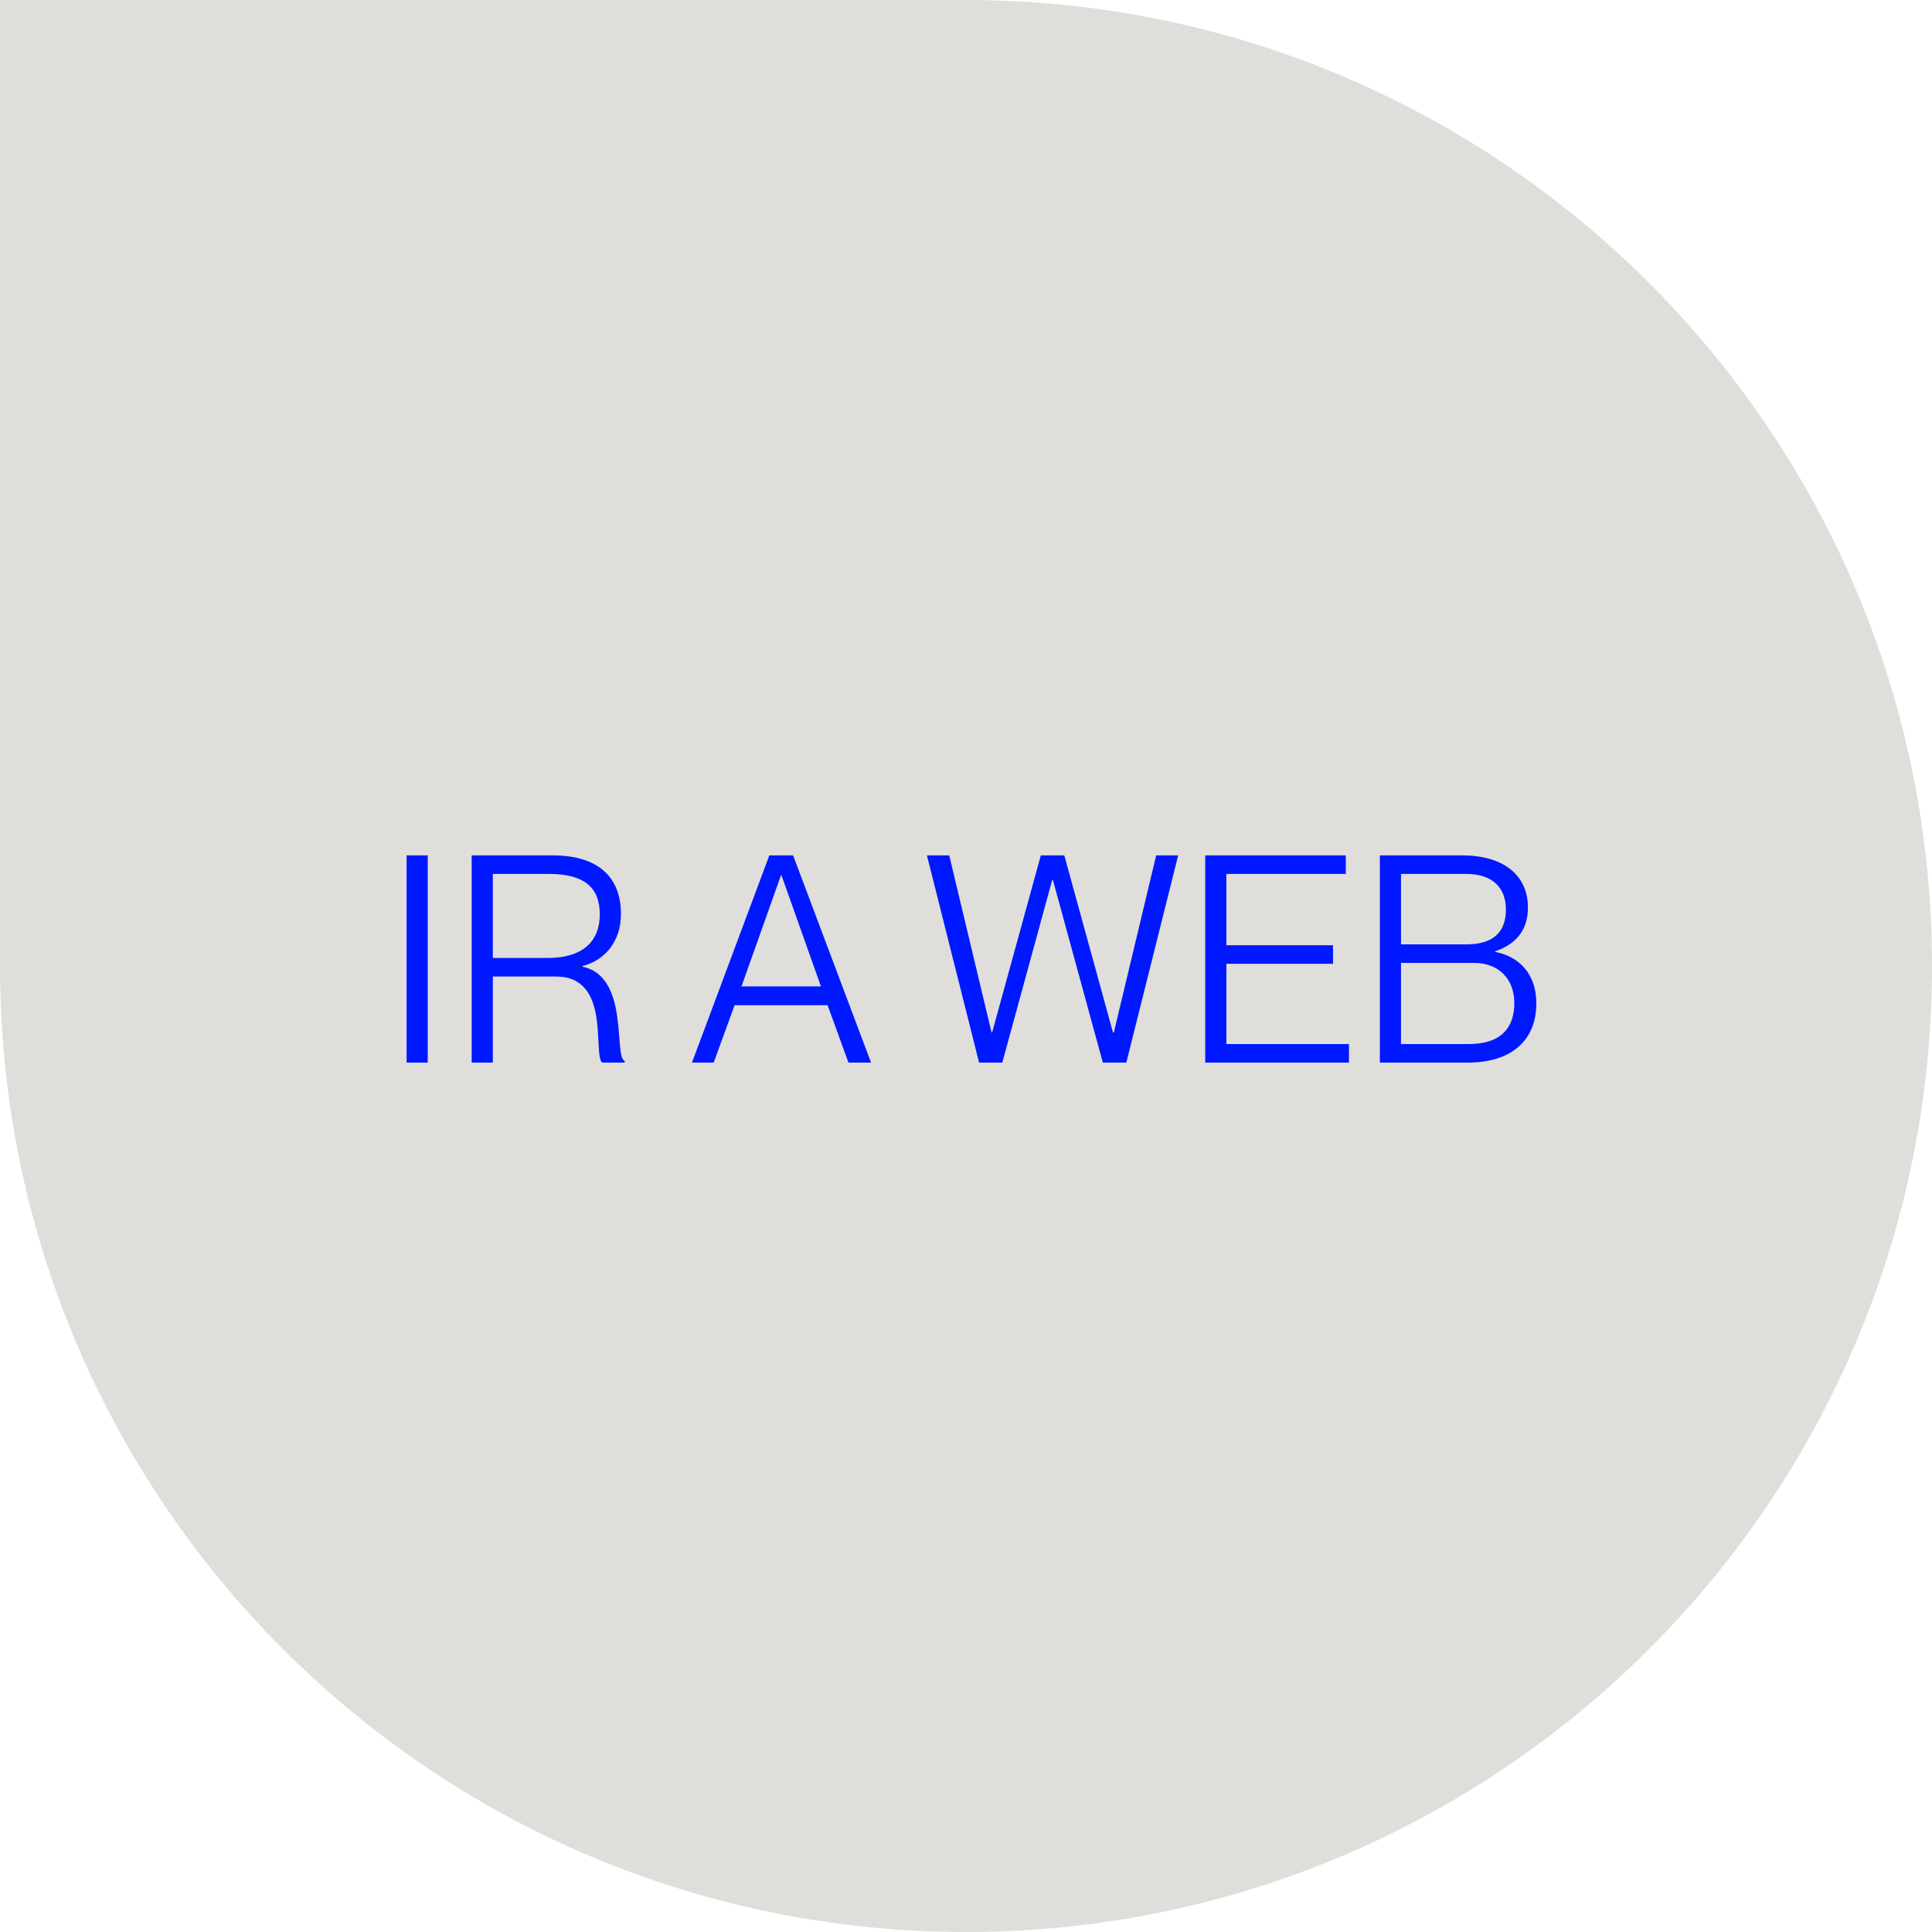 <svg xmlns="http://www.w3.org/2000/svg" width="120" height="120" viewBox="0 0 120 120" fill="none"><path d="M60 120C26.864 120 0 93.136 0 60V0H60C93.136 0 120 26.864 120 60C120 93.136 93.136 120 60 120Z" fill="#E0DEDA"></path><path d="M26.568 66H25.254V53.13H26.568V66ZM30.611 66H29.297V53.13H34.337C37.073 53.13 38.567 54.408 38.567 56.766C38.567 58.476 37.577 59.646 36.173 60.006V60.042C39.125 60.636 38.099 65.676 38.801 65.892V66H37.397C36.803 65.46 37.973 60.654 34.535 60.654H30.611V66ZM30.611 59.502H34.013C36.065 59.502 37.253 58.584 37.253 56.784C37.253 55.146 36.317 54.282 34.103 54.282H30.611V59.502ZM44.329 66H42.979L47.785 53.13H49.261L54.103 66H52.699L51.403 62.436H45.625L44.329 66ZM48.505 54.372L46.057 61.266H50.989L48.541 54.372H48.505ZM62.253 66H60.813L57.573 53.13H58.959L61.587 64.128H61.623L64.647 53.13H66.105L69.129 64.128H69.183L71.811 53.13H73.179L69.957 66H68.499L65.403 54.678H65.349L62.253 66ZM83.787 66H74.859V53.13H83.589V54.282H76.173V58.71H82.797V59.862H76.173V64.848H83.787V66ZM91.177 66H85.705V53.13H90.835C93.373 53.13 94.903 54.354 94.903 56.37C94.903 57.9 94.021 58.692 92.869 59.088V59.124C94.309 59.394 95.425 60.456 95.425 62.31C95.425 64.74 93.733 66 91.177 66ZM87.019 58.656H91.087C92.869 58.656 93.535 57.774 93.535 56.496C93.535 55.182 92.743 54.282 91.087 54.282H87.019V58.656ZM87.019 64.848H91.231C93.265 64.848 94.057 63.804 94.057 62.31C94.057 60.798 93.085 59.808 91.555 59.808H87.019V64.848Z" fill="#0018FF"></path></svg>